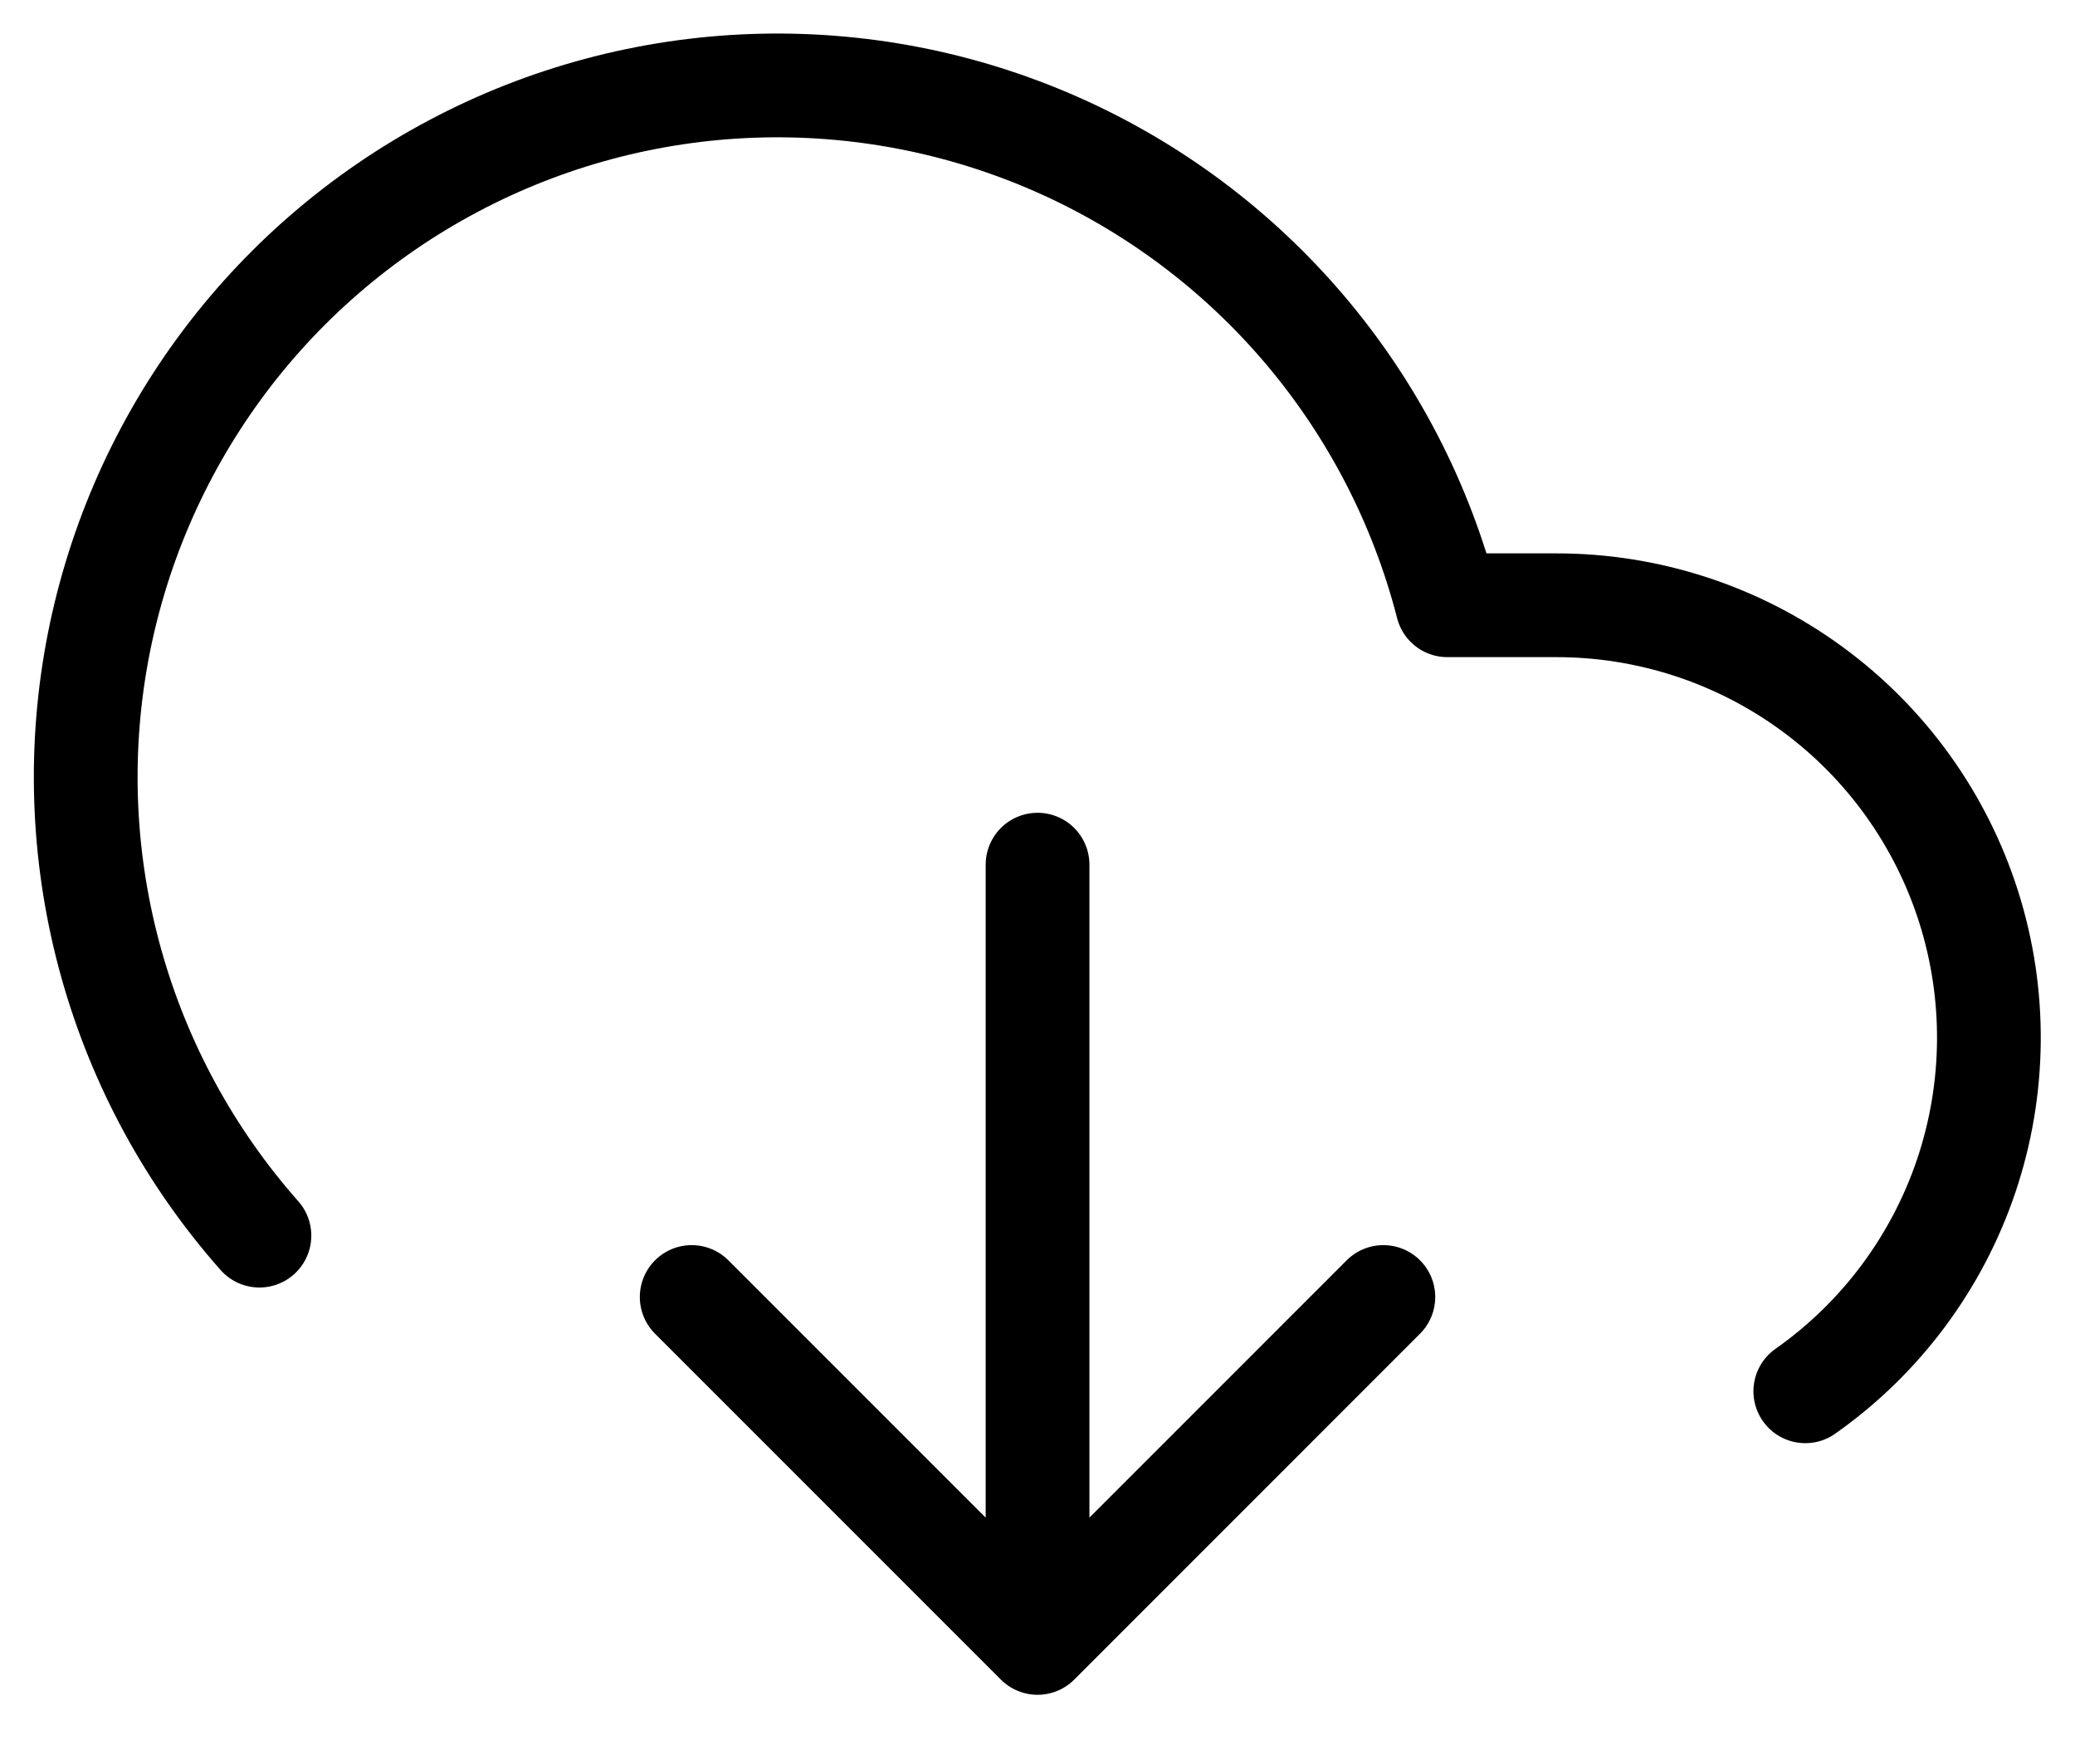 <?xml version="1.0" encoding="UTF-8"?> <svg xmlns="http://www.w3.org/2000/svg" width="40" height="34" viewBox="0 0 40 34" fill="none"><path d="M13.334 24.999L20.001 31.666M20.001 31.666L26.667 24.999M20.001 31.666V16.666" stroke="black" stroke-width="2" stroke-linecap="round" stroke-linejoin="round"></path><path d="M34.801 26.816C36.25 25.797 37.336 24.343 37.903 22.665C38.469 20.986 38.486 19.171 37.951 17.482C37.416 15.794 36.357 14.319 34.927 13.274C33.498 12.228 31.772 11.665 30.001 11.666H27.901C27.399 9.712 26.461 7.898 25.157 6.359C23.854 4.821 22.218 3.598 20.373 2.783C18.528 1.968 16.522 1.583 14.507 1.655C12.491 1.728 10.518 2.256 8.737 3.202C6.955 4.147 5.411 5.484 4.221 7.112C3.031 8.741 2.226 10.618 1.866 12.602C1.506 14.587 1.602 16.627 2.145 18.569C2.688 20.512 3.664 22.305 5.001 23.816" stroke="black" stroke-width="2" stroke-linecap="round" stroke-linejoin="round"></path></svg> 